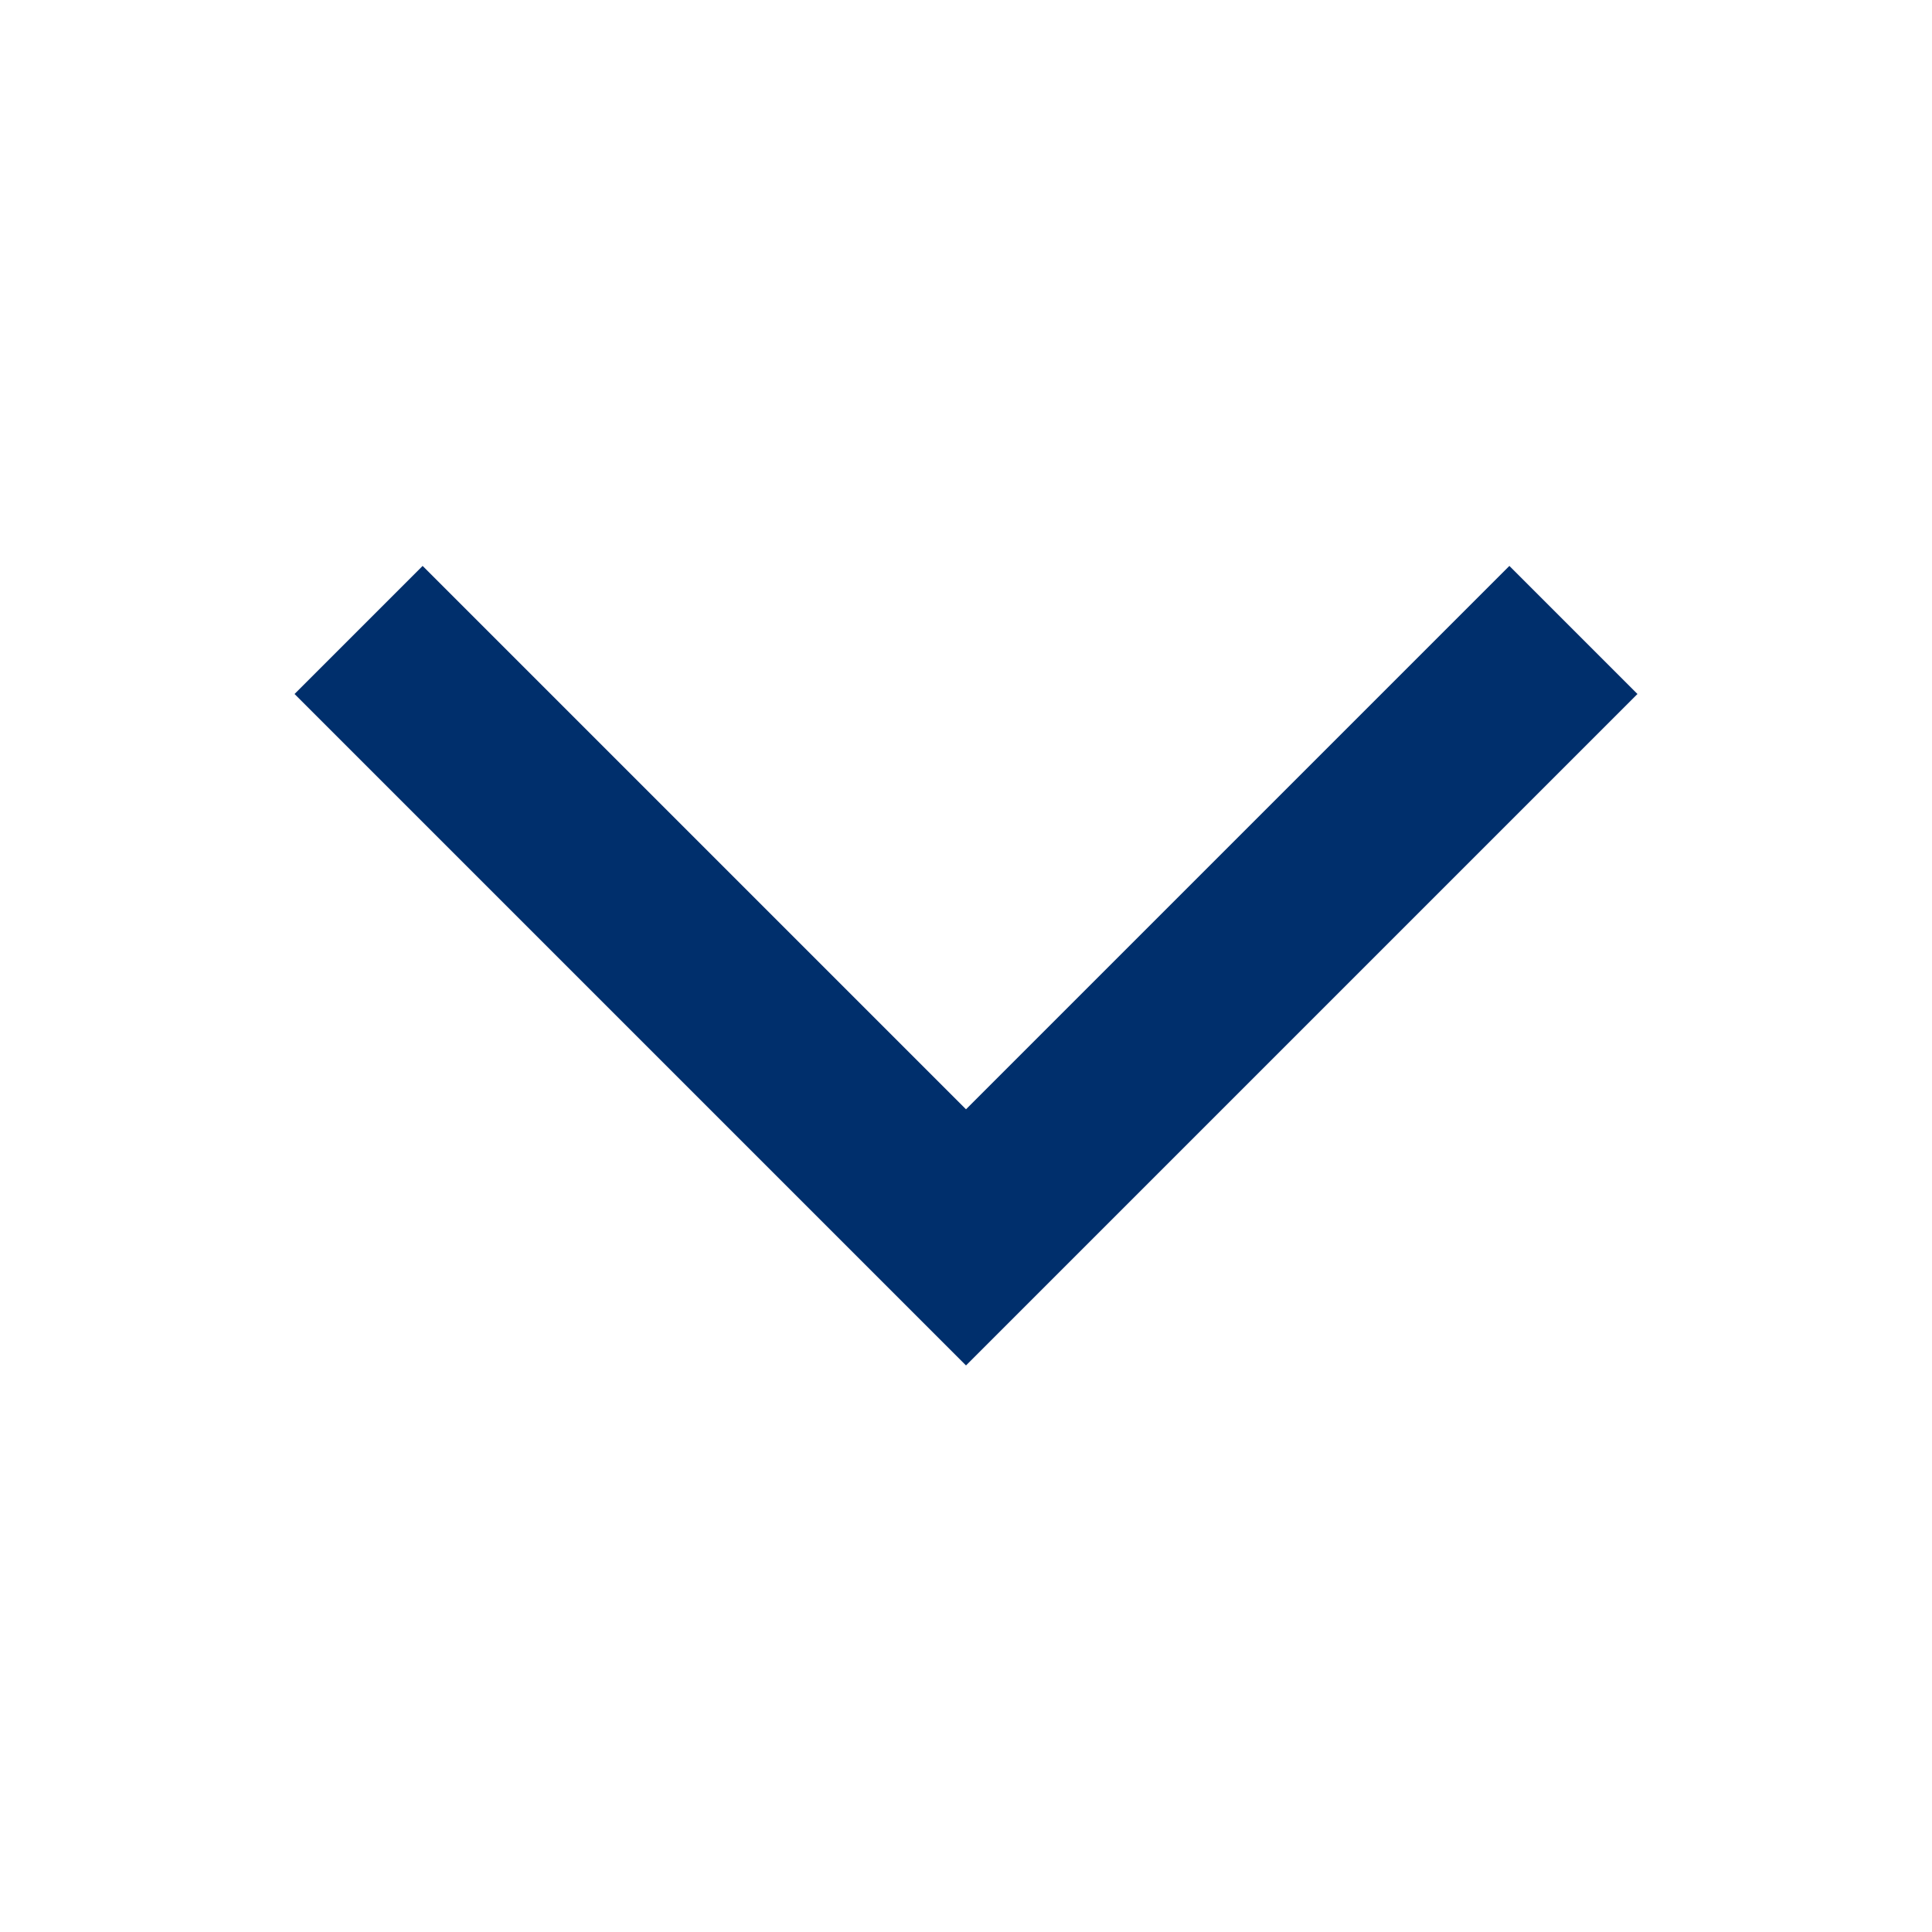 <svg width="24" height="24" viewBox="0 0 24 24" fill="none" xmlns="http://www.w3.org/2000/svg">
<g id="Icon">
<path id="Vector" d="M5.25 8.621L12 15.371L18.75 8.621" stroke="#002F6C" stroke-width="2.25" stroke-miterlimit="10" stroke-linecap="square"/>
</g>
</svg>
